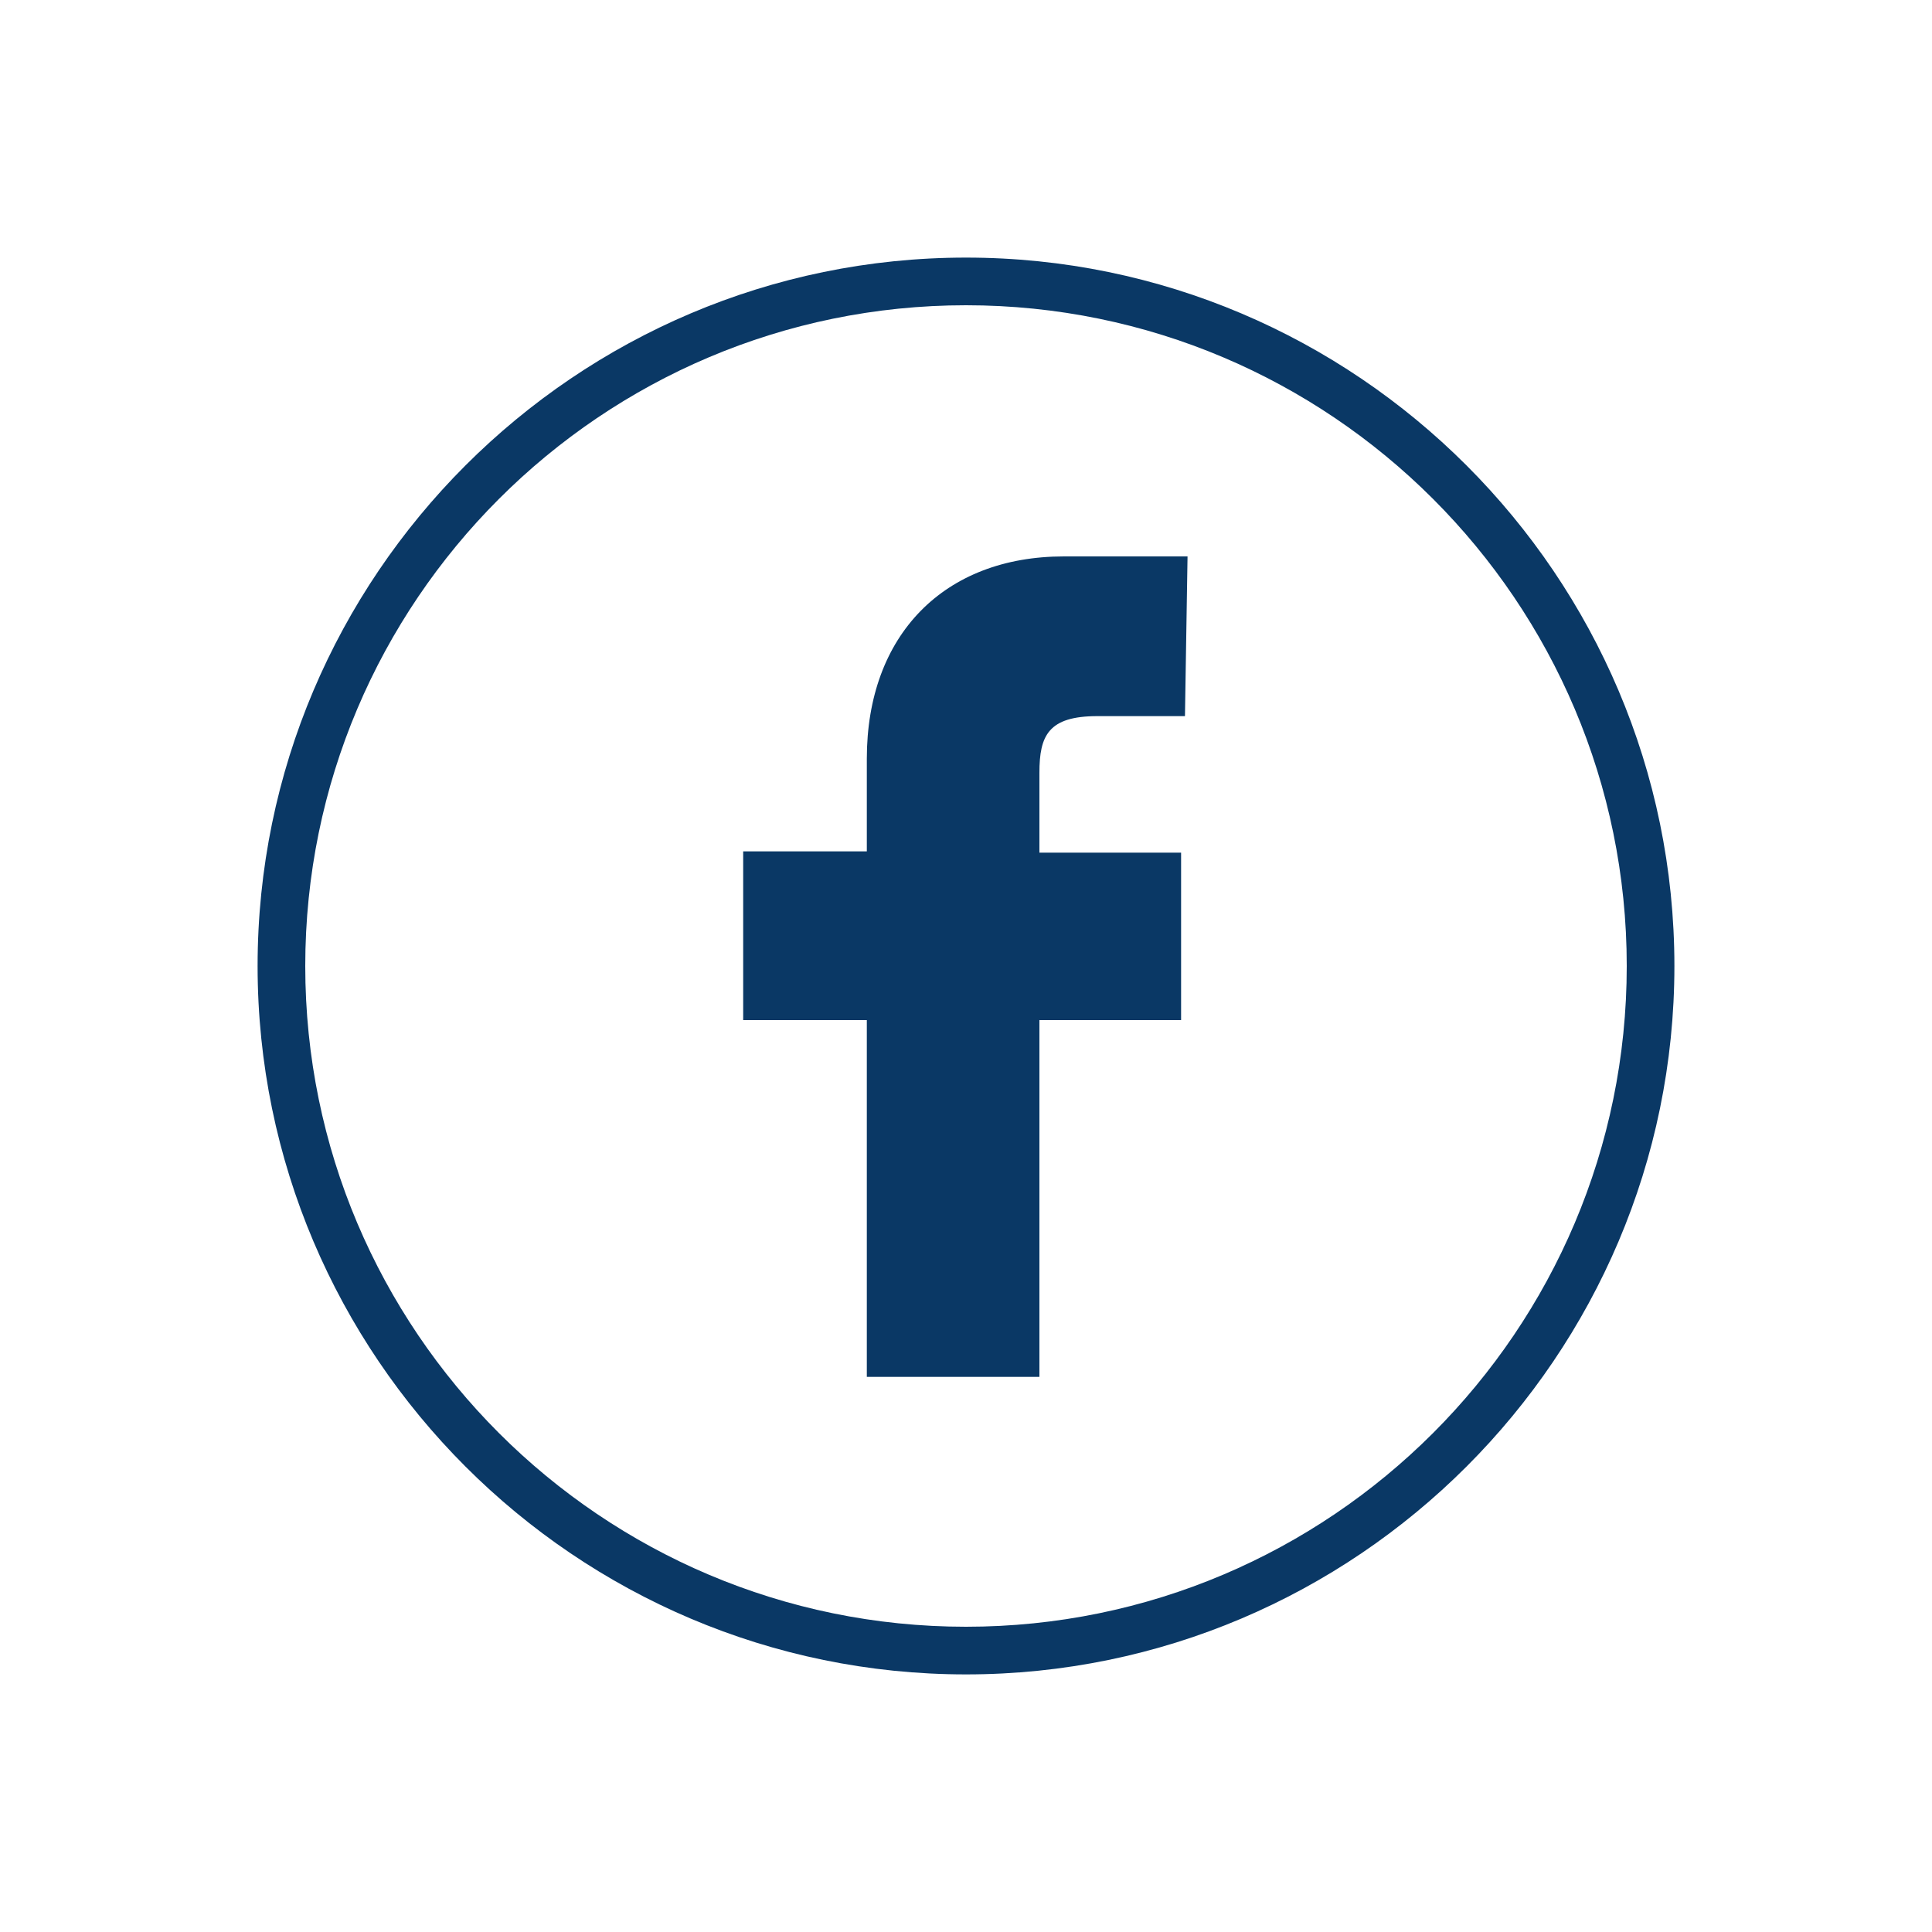 <?xml version="1.0" encoding="utf-8"?>
<!-- Generator: Adobe Illustrator 24.1.2, SVG Export Plug-In . SVG Version: 6.00 Build 0)  -->
<svg version="1.1" id="Layer_1" xmlns="http://www.w3.org/2000/svg" xmlns:xlink="http://www.w3.org/1999/xlink" x="0px" y="0px"
	 viewBox="0 0 150 150" style="enable-background:new 0 0 150 150;" xml:space="preserve">
<style type="text/css">
	.st0{fill:#0A3865;}
</style>
<g>
	<g>
		<path class="st0" d="M75,130c-30.3,0-55-24.7-55-55s24.7-55,55-55s55,24.7,55,55S105.3,130,75,130z M75,23.7
			c-28.3,0-51.3,23-51.3,51.3s23,51.3,51.3,51.3s51.3-23,51.3-51.3S103.3,23.7,75,23.7z"/>
	</g>
	<g>
		<path class="st0" d="M92.2,43.2l-9.6,0c-9.3,0-15.3,6.1-15.3,15.7v7.2h-9.6v13.1h9.6l0,27.7h13.4l0-27.7h11l0-13h-11V60
			c0-2.9,0.7-4.4,4.5-4.4l6.8,0L92.2,43.2z"/>
	</g>
</g>
</svg>
